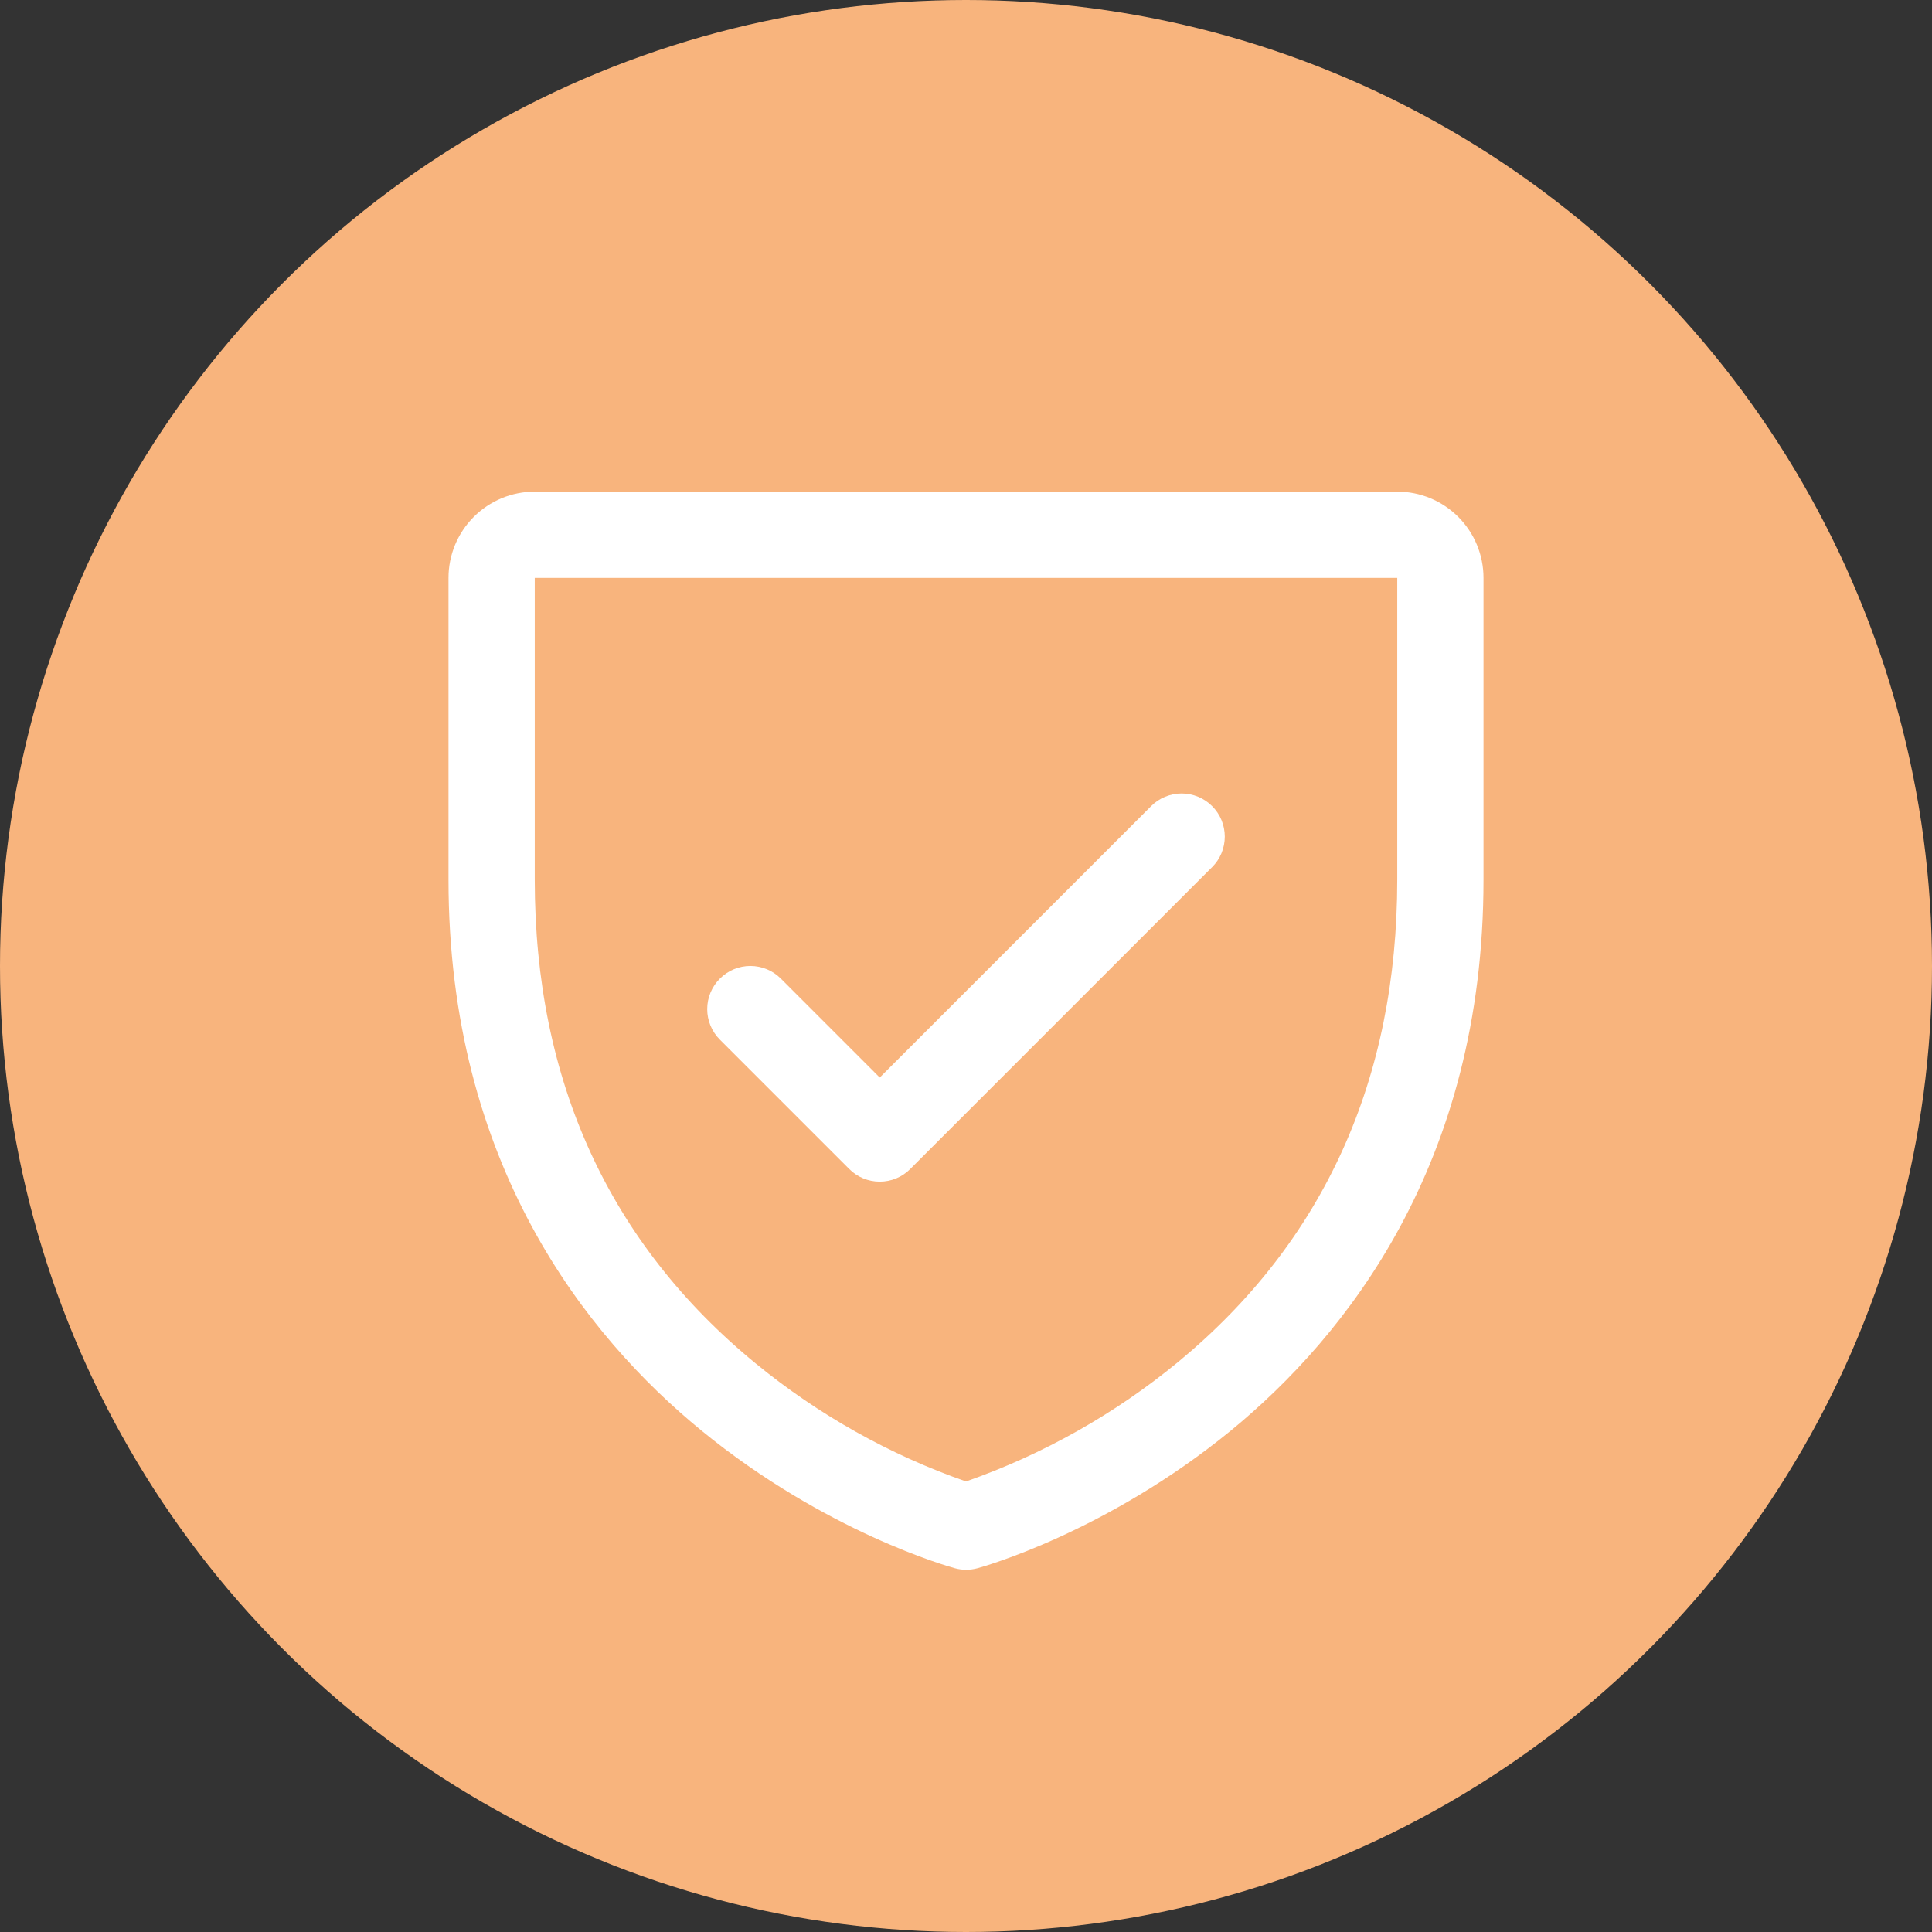 <svg width="56" height="56" viewBox="0 0 56 56" fill="none" xmlns="http://www.w3.org/2000/svg">
<rect x="0" y="0" width="56" height="56" fill="#333333" stroke="none"/>
<circle cx="28" cy="28" r="28" fill="#F8B47D"/>
<path d="M40.5 14.25H15.5C14.837 14.25 14.201 14.513 13.732 14.982C13.263 15.451 13 16.087 13 16.75V25.5C13 33.737 16.988 38.73 20.333 41.467C23.936 44.414 27.52 45.414 27.677 45.456C27.891 45.515 28.118 45.515 28.333 45.456C28.489 45.414 32.069 44.414 35.677 41.467C39.013 38.73 43 33.737 43 25.5V16.75C43 16.087 42.737 15.451 42.268 14.982C41.799 14.513 41.163 14.25 40.5 14.25ZM40.5 25.5C40.5 31.292 38.366 35.994 34.156 39.472C32.324 40.981 30.24 42.155 28 42.941C25.789 42.169 23.731 41.015 21.919 39.533C17.659 36.048 15.5 31.328 15.5 25.5V16.75H40.5V25.5ZM20.866 30.134C20.631 29.9 20.499 29.582 20.499 29.25C20.499 28.918 20.631 28.6 20.866 28.366C21.1 28.131 21.418 27.999 21.75 27.999C22.082 27.999 22.4 28.131 22.634 28.366L25.5 31.233L33.366 23.366C33.482 23.25 33.62 23.157 33.771 23.095C33.923 23.032 34.086 22.999 34.25 22.999C34.414 22.999 34.577 23.032 34.729 23.095C34.88 23.157 35.018 23.25 35.134 23.366C35.251 23.482 35.343 23.62 35.406 23.771C35.468 23.923 35.501 24.086 35.501 24.25C35.501 24.414 35.468 24.577 35.406 24.729C35.343 24.88 35.251 25.018 35.134 25.134L26.384 33.884C26.268 34.001 26.13 34.093 25.979 34.156C25.827 34.219 25.664 34.251 25.5 34.251C25.336 34.251 25.173 34.219 25.021 34.156C24.87 34.093 24.732 34.001 24.616 33.884L20.866 30.134Z" fill="white"/>
</svg>

